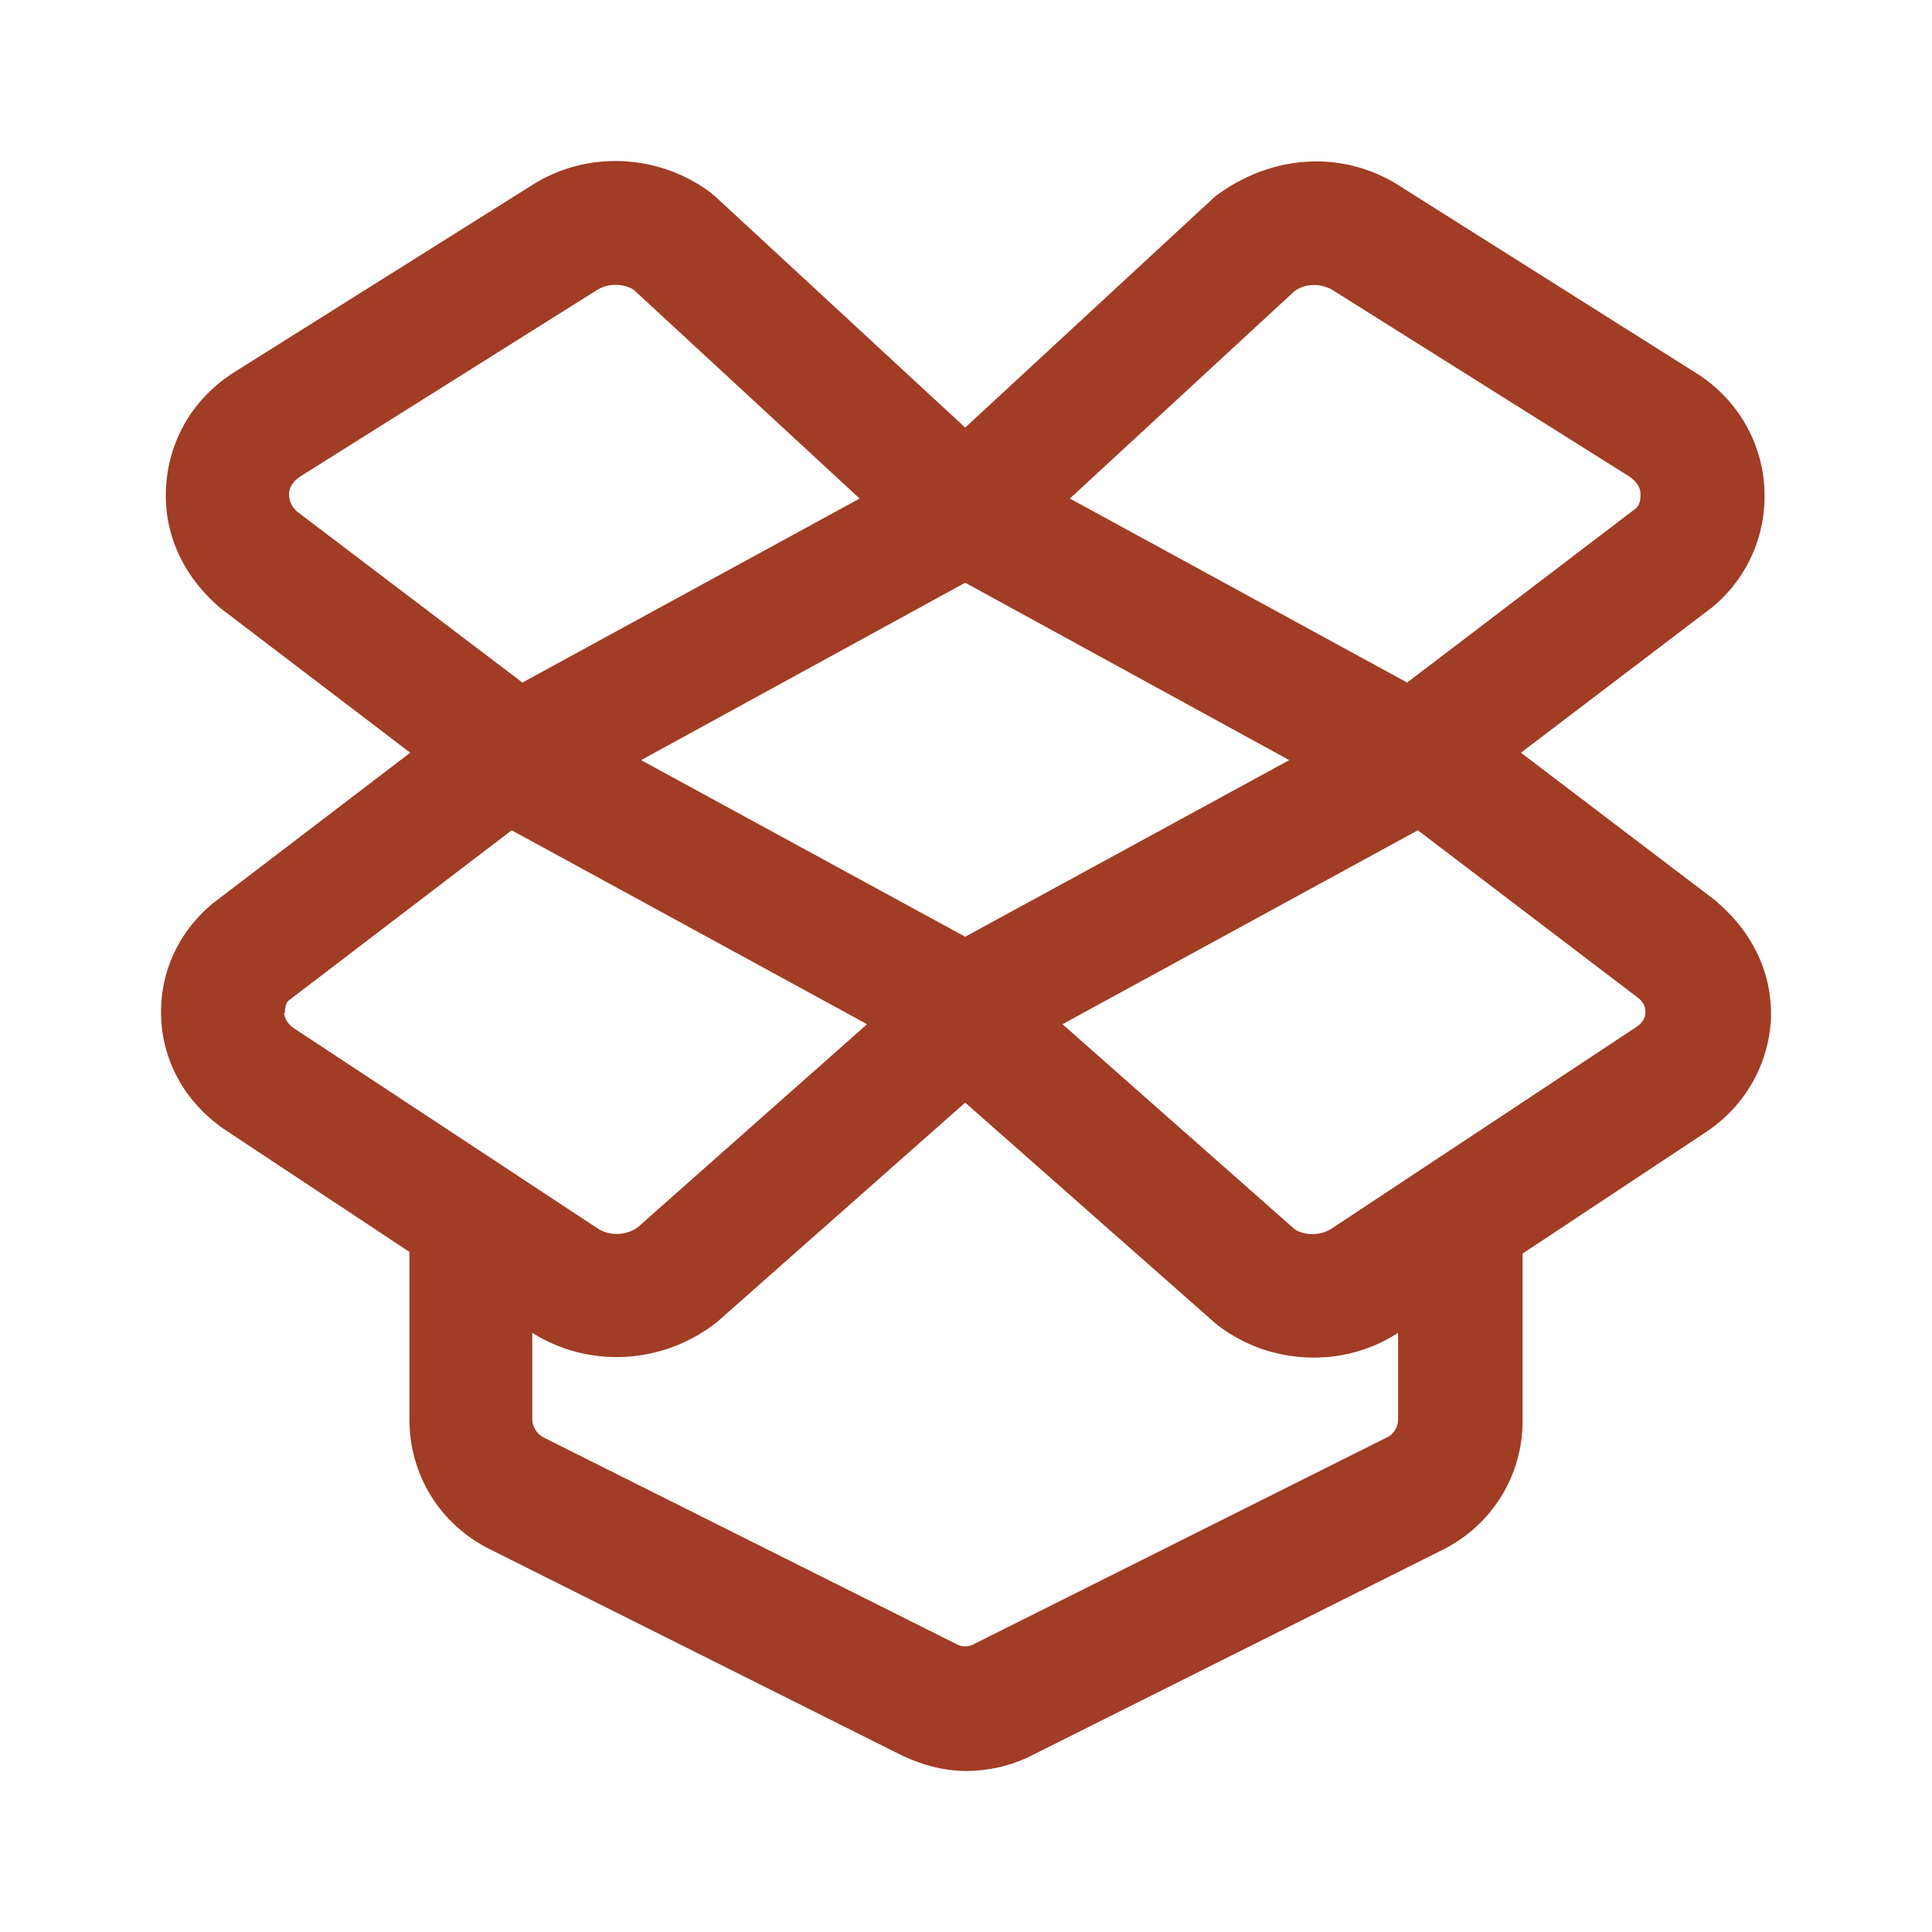 <svg width="48" height="48" viewBox="0 0 48 48" fill="none" xmlns="http://www.w3.org/2000/svg">
<path d="M42.642 22.391L37.787 18.701L42.56 15.072C43.462 14.313 43.913 13.206 43.831 12.058C43.749 10.91 43.114 9.865 42.11 9.25L34.735 4.596C33.362 3.735 31.6 3.817 30.187 4.883L23.98 10.623L17.772 4.883C17.772 4.883 17.69 4.821 17.649 4.78C16.359 3.817 14.576 3.735 13.224 4.596L5.849 9.229C4.825 9.865 4.21 10.89 4.128 12.058C4.047 13.206 4.518 14.293 5.481 15.113L10.192 18.701L5.276 22.453C4.395 23.191 3.944 24.236 4.006 25.343C4.067 26.451 4.661 27.455 5.624 28.091L10.172 31.104C10.172 31.104 10.172 31.145 10.172 31.166V35.266C10.172 36.64 10.93 37.87 12.159 38.485L22.402 43.611C22.914 43.856 23.467 44 24 44C24.533 44 25.106 43.877 25.598 43.631L35.841 38.505C37.07 37.891 37.828 36.66 37.828 35.307V31.207C37.828 31.207 37.828 31.166 37.828 31.145L42.376 28.132C43.339 27.496 43.913 26.491 43.995 25.384C44.056 24.277 43.605 23.232 42.683 22.432L42.642 22.391ZM32.154 7.24C32.42 7.035 32.809 7.035 33.096 7.199L40.471 11.833C40.696 11.976 40.758 12.161 40.758 12.263C40.758 12.386 40.758 12.55 40.614 12.653L34.96 16.958L26.581 12.386L32.154 7.24ZM23.98 23.273L15.928 18.885L23.98 14.477L32.031 18.885L23.98 23.273ZM7.386 12.714C7.201 12.55 7.181 12.386 7.181 12.263C7.181 12.161 7.242 11.976 7.468 11.833L14.843 7.199C15.109 7.035 15.478 7.035 15.744 7.199L21.357 12.386L12.979 16.958L7.386 12.714ZM7.078 25.159C7.078 25.159 7.078 24.913 7.181 24.851L12.712 20.628L21.542 25.446L15.847 30.489C15.58 30.694 15.15 30.715 14.863 30.53L7.304 25.548C7.119 25.425 7.078 25.282 7.058 25.179L7.078 25.159ZM34.448 35.717L24.205 40.843C24.061 40.925 23.898 40.925 23.754 40.843L13.511 35.717C13.347 35.635 13.224 35.451 13.224 35.266V33.114C14.617 33.995 16.461 33.913 17.813 32.847L23.98 27.394L30.207 32.888C30.904 33.442 31.764 33.729 32.645 33.729C33.383 33.729 34.1 33.524 34.735 33.114V35.266C34.735 35.451 34.632 35.635 34.448 35.717ZM40.635 25.528L33.075 30.53C32.788 30.715 32.379 30.694 32.154 30.53L26.397 25.446L35.226 20.628L40.696 24.79C40.86 24.913 40.881 25.056 40.881 25.159C40.881 25.241 40.84 25.405 40.635 25.528Z" fill="#A13C25"/>
</svg>

